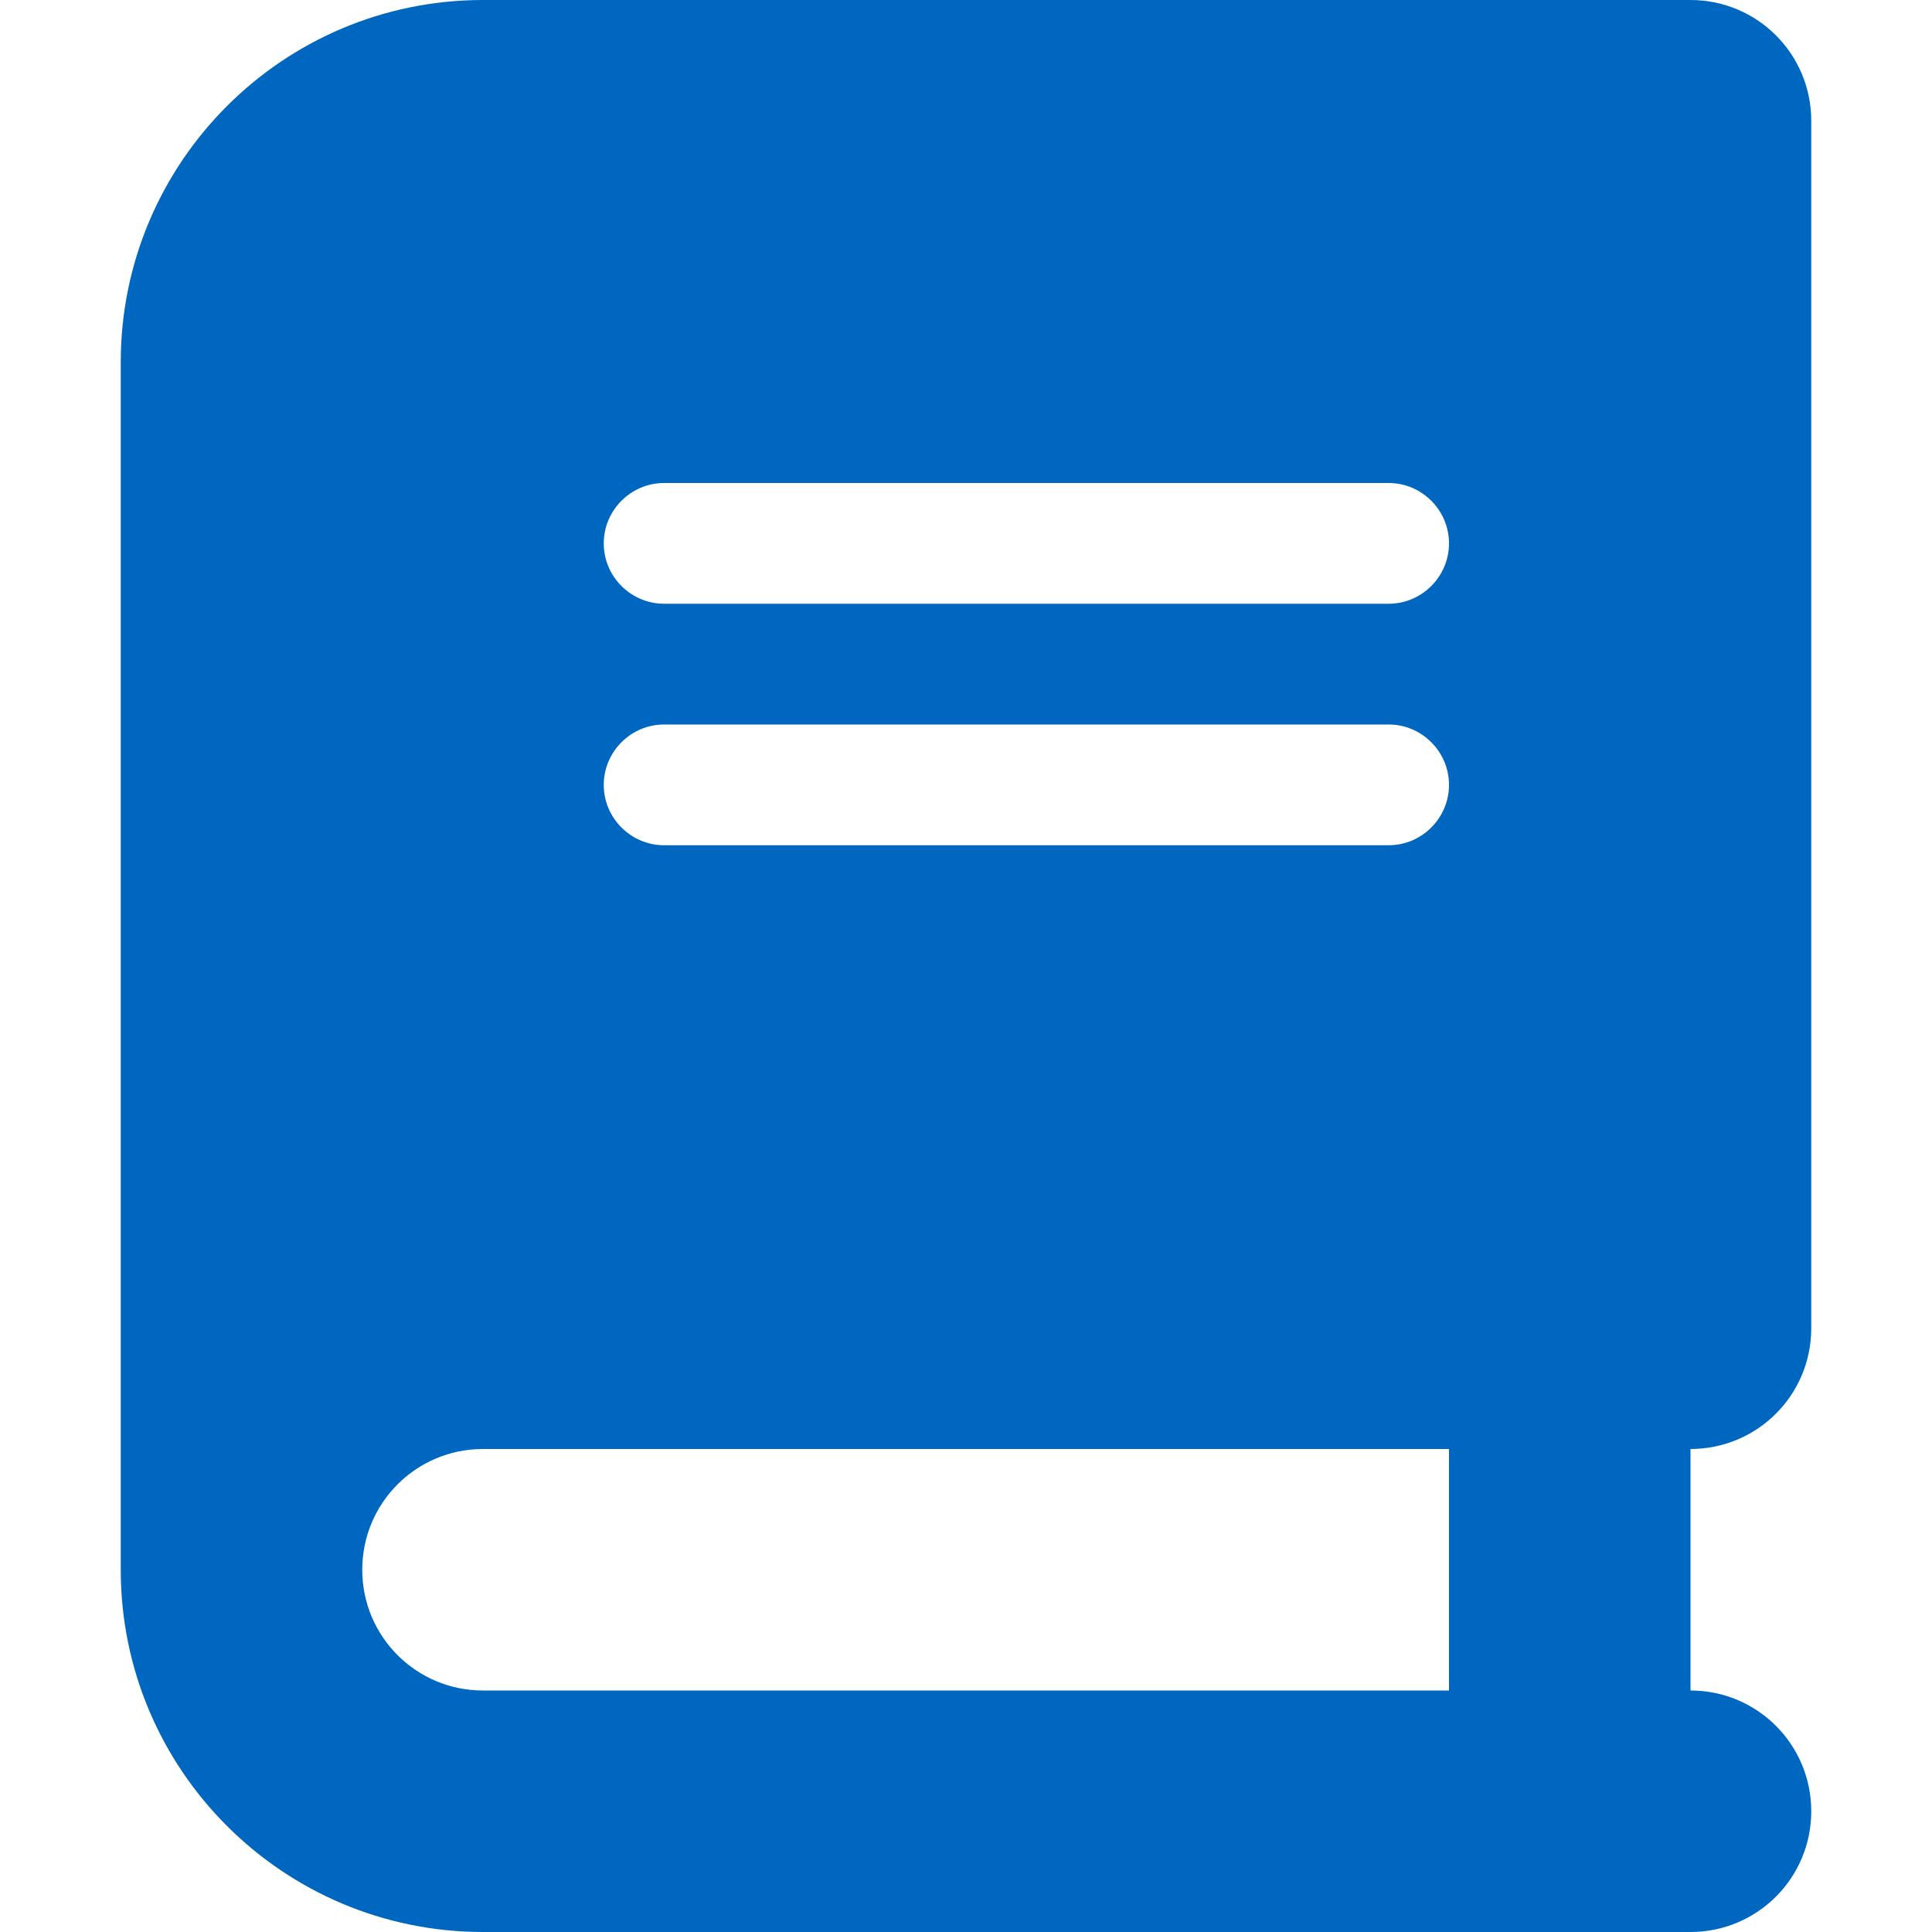<svg width="64" height="64" viewBox="0 0 64 64" fill="none" xmlns="http://www.w3.org/2000/svg">
<path d="M16 0C9.375 0 4 5.375 4 12V52C4 58.625 9.375 64 16 64H52H56C58.212 64 60 62.212 60 60C60 57.788 58.212 56 56 56V48C58.212 48 60 46.212 60 44V4C60 1.788 58.212 0 56 0H52H16ZM16 48H48V56H16C13.787 56 12 54.212 12 52C12 49.788 13.787 48 16 48ZM20 18C20 16.9 20.9 16 22 16H46C47.1 16 48 16.9 48 18C48 19.1 47.1 20 46 20H22C20.9 20 20 19.1 20 18ZM22 24H46C47.1 24 48 24.9 48 26C48 27.1 47.1 28 46 28H22C20.9 28 20 27.1 20 26C20 24.9 20.9 24 22 24Z" fill="#0067C1"/>
</svg>
